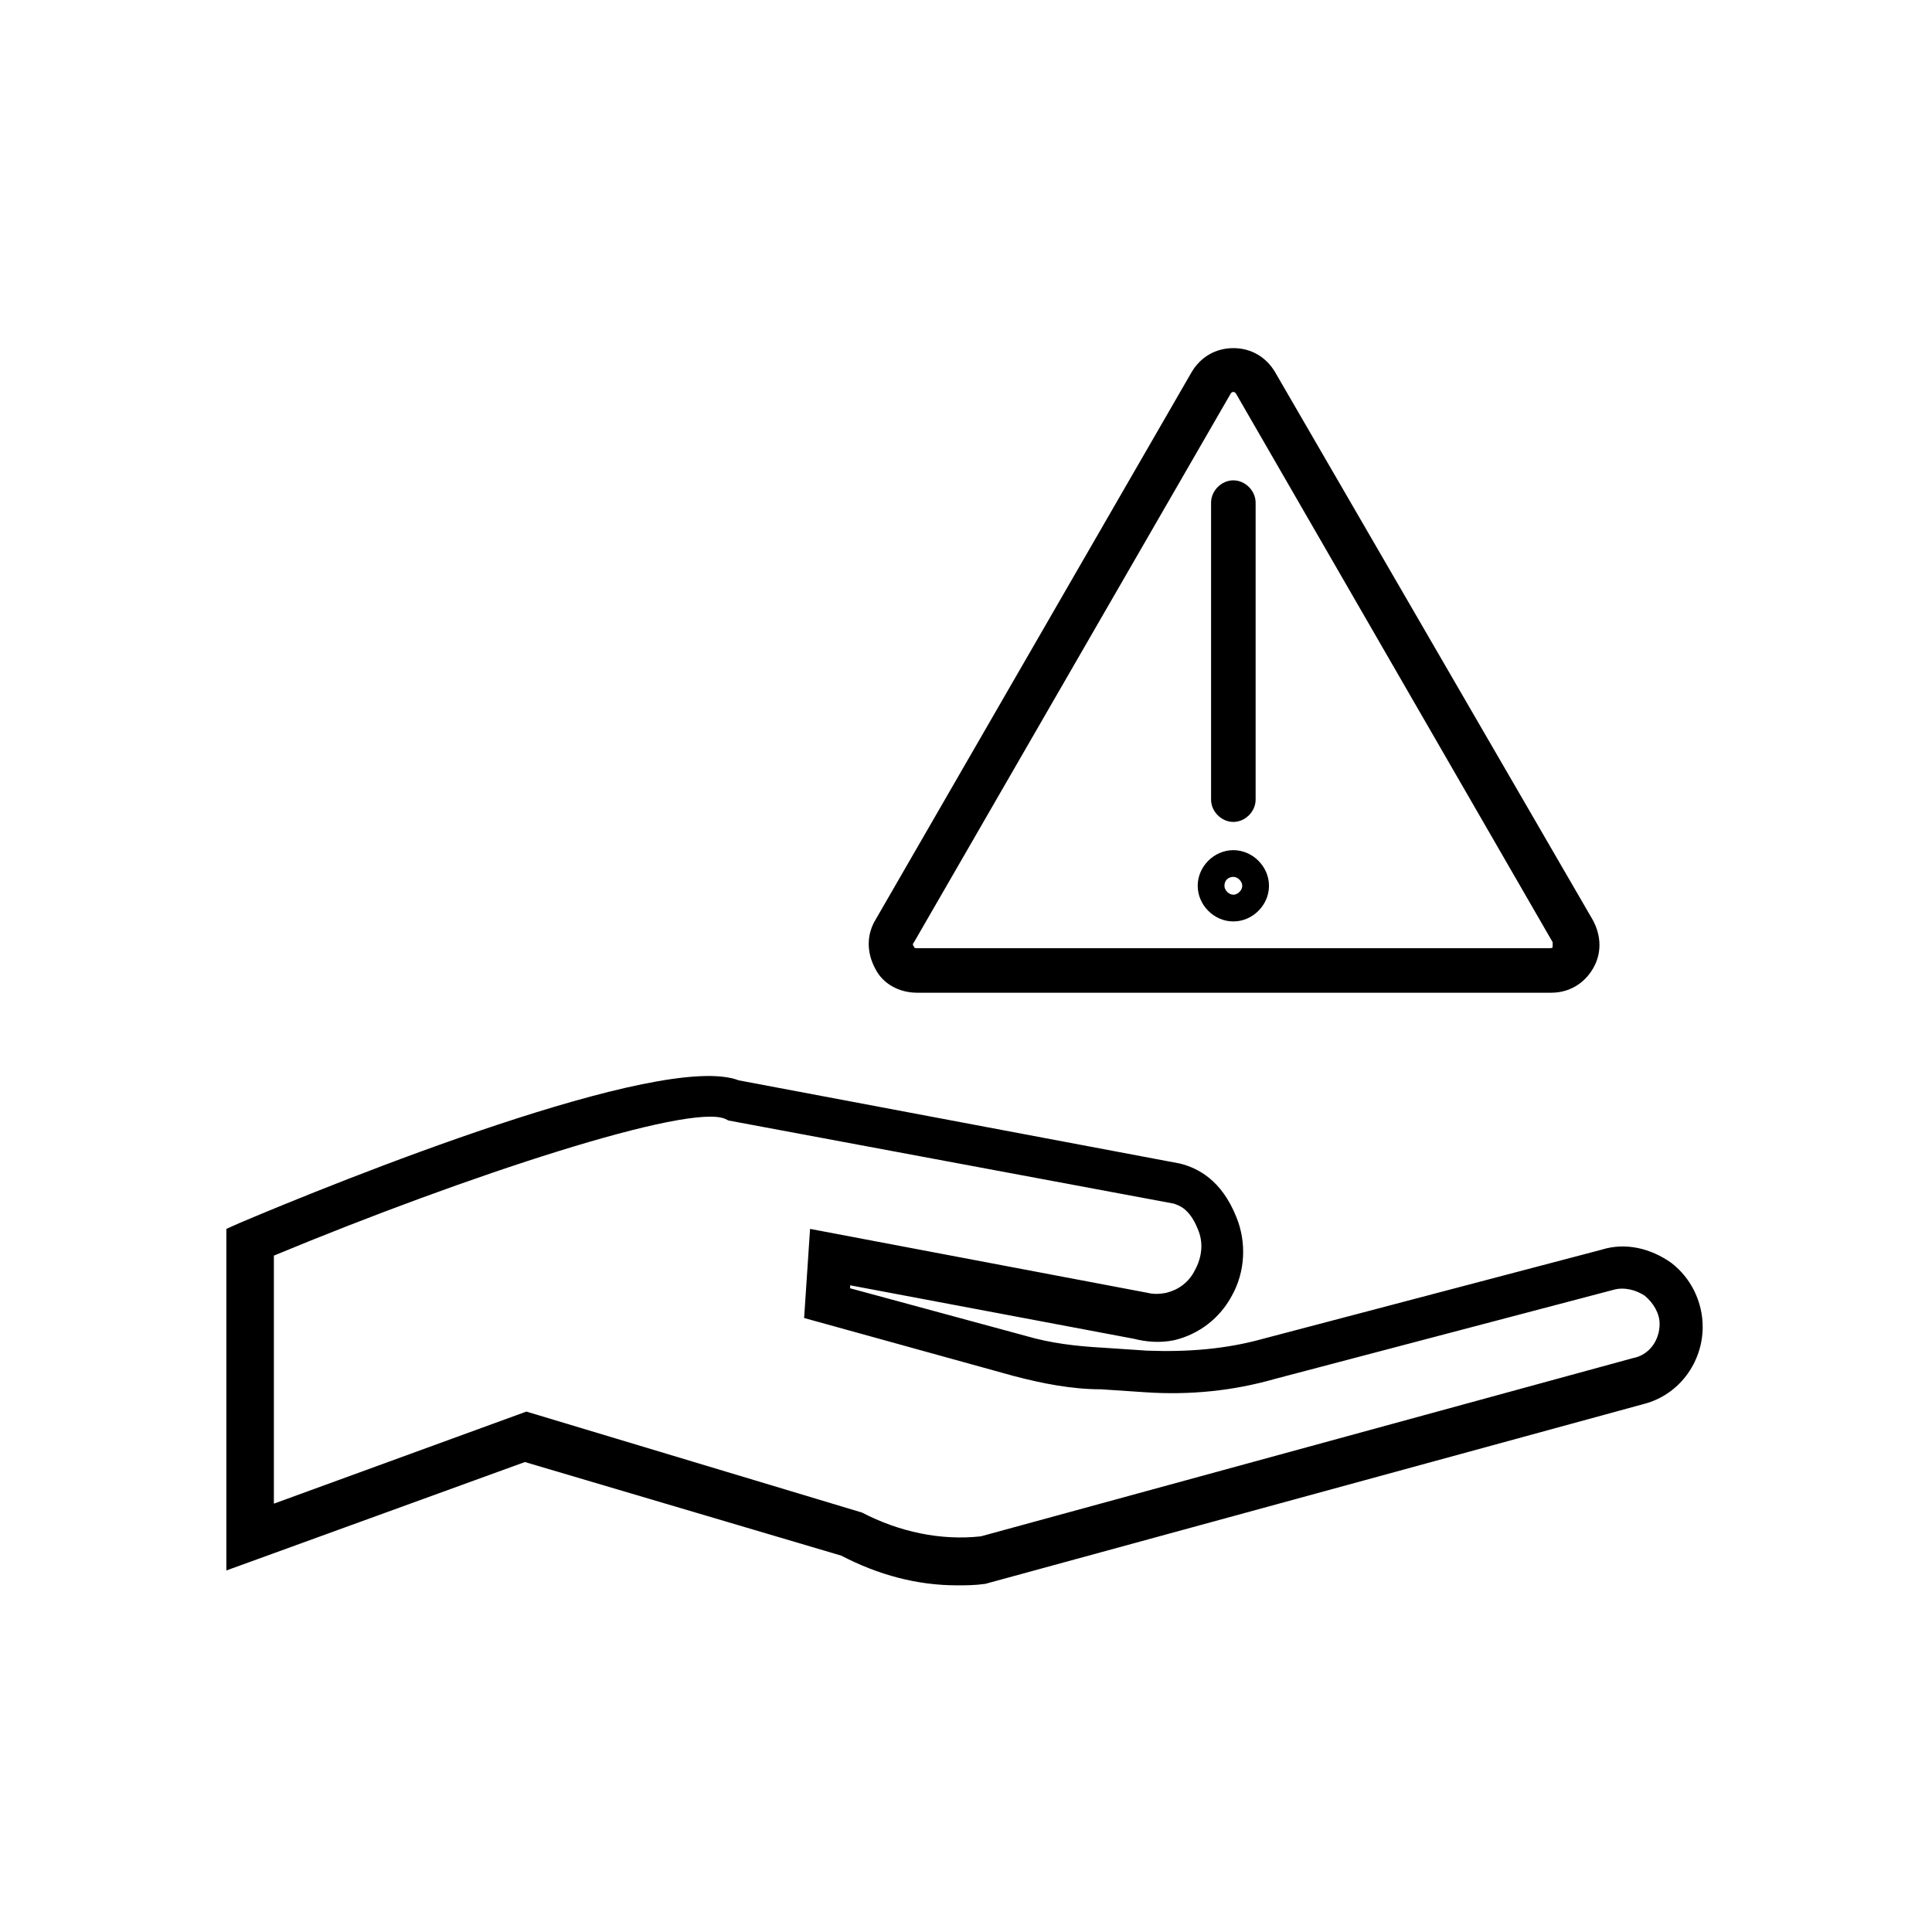 <?xml version="1.0" encoding="UTF-8"?>
<!-- The Best Svg Icon site in the world: iconSvg.co, Visit us! https://iconsvg.co -->
<svg fill="#000000" width="800px" height="800px" version="1.1" viewBox="144 144 512 512" xmlns="http://www.w3.org/2000/svg">
 <g>
  <path d="m366.94 556.26c9.84 5.117 20.074 7.871 30.699 7.871 2.363 0 4.723 0 7.477-0.395l174.37-47.625c9.445-2.363 15.742-11.02 15.742-20.469 0-6.691-3.148-12.988-8.266-16.926-5.512-3.938-12.203-5.512-18.5-3.543l-89.742 23.617c-9.84 2.754-20.074 3.543-30.699 3.148l-11.809-0.789c-7.086-0.395-13.777-1.18-20.469-3.148l-46.445-12.594v-0.789l75.18 14.168c3.148 0.789 6.691 1.18 10.629 0.395 6.691-1.574 12.203-5.902 15.352-11.809 3.543-6.297 3.938-14.168 1.18-20.859-3.938-9.84-10.234-12.988-14.957-14.168l-116.9-22.043c-20.469-7.871-106.27 26.766-132.25 37.785l-3.543 1.574v90.527l79.113-28.734zm-150.36-13.777v-65.73c51.168-21.254 110.21-40.539 119.66-36.211l0.789 0.395 118.08 22.043c0.789 0.395 3.938 0.789 6.297 6.691 1.574 3.543 1.18 7.477-0.789 11.02-1.574 3.148-4.328 5.117-7.477 5.902-1.969 0.395-3.543 0.395-5.117 0l-89.348-16.926-1.574 23.617 55.496 15.352c7.477 1.969 15.352 3.543 23.223 3.543l11.809 0.789c11.809 0.789 23.223-0.395 34.242-3.543l89.742-23.617c2.754-0.789 5.902 0 8.266 1.574 2.363 1.969 3.938 4.723 3.938 7.477 0 4.328-2.754 8.266-7.086 9.055l-172.79 47.23c-10.629 1.18-21.648-1.18-31.488-6.297l-88.961-26.766z"/>
  <path d="m387.01 407.08h168.07c4.723 0 8.66-2.363 11.02-6.297 2.363-3.938 2.363-8.66 0-12.988l-84.227-145.24c-2.363-3.938-6.297-6.297-11.02-6.297s-8.66 2.359-11.023 6.297l-83.836 145.24c-2.363 3.938-2.363 8.66 0 12.988 1.969 3.938 6.297 6.297 11.02 6.297zm-0.785-13.383 83.836-145.24c0.395-0.789 1.18-0.789 1.574 0l83.836 145.24v1.18c0 0.395-0.395 0.395-0.789 0.395h-167.67c-0.395 0-0.789 0-0.789-0.395-0.391-0.391-0.391-0.785 0.004-1.18z"/>
  <path d="m470.85 361.82c3.148 0 5.902-2.754 5.902-5.902v-78.719c0-3.148-2.754-5.902-5.902-5.902-3.148 0-5.902 2.754-5.902 5.902v78.719c-0.004 3.144 2.754 5.902 5.902 5.902z"/>
  <path d="m470.85 388.19c5.117 0 9.445-4.328 9.445-9.445 0-5.117-4.328-9.445-9.445-9.445-5.117 0-9.445 4.328-9.445 9.445-0.004 5.113 4.328 9.445 9.445 9.445zm0-11.809c1.18 0 2.363 1.18 2.363 2.363 0 1.18-1.18 2.363-2.363 2.363-1.18 0-2.363-1.18-2.363-2.363 0-1.578 1.18-2.363 2.363-2.363z"/>
 </g>
</svg>